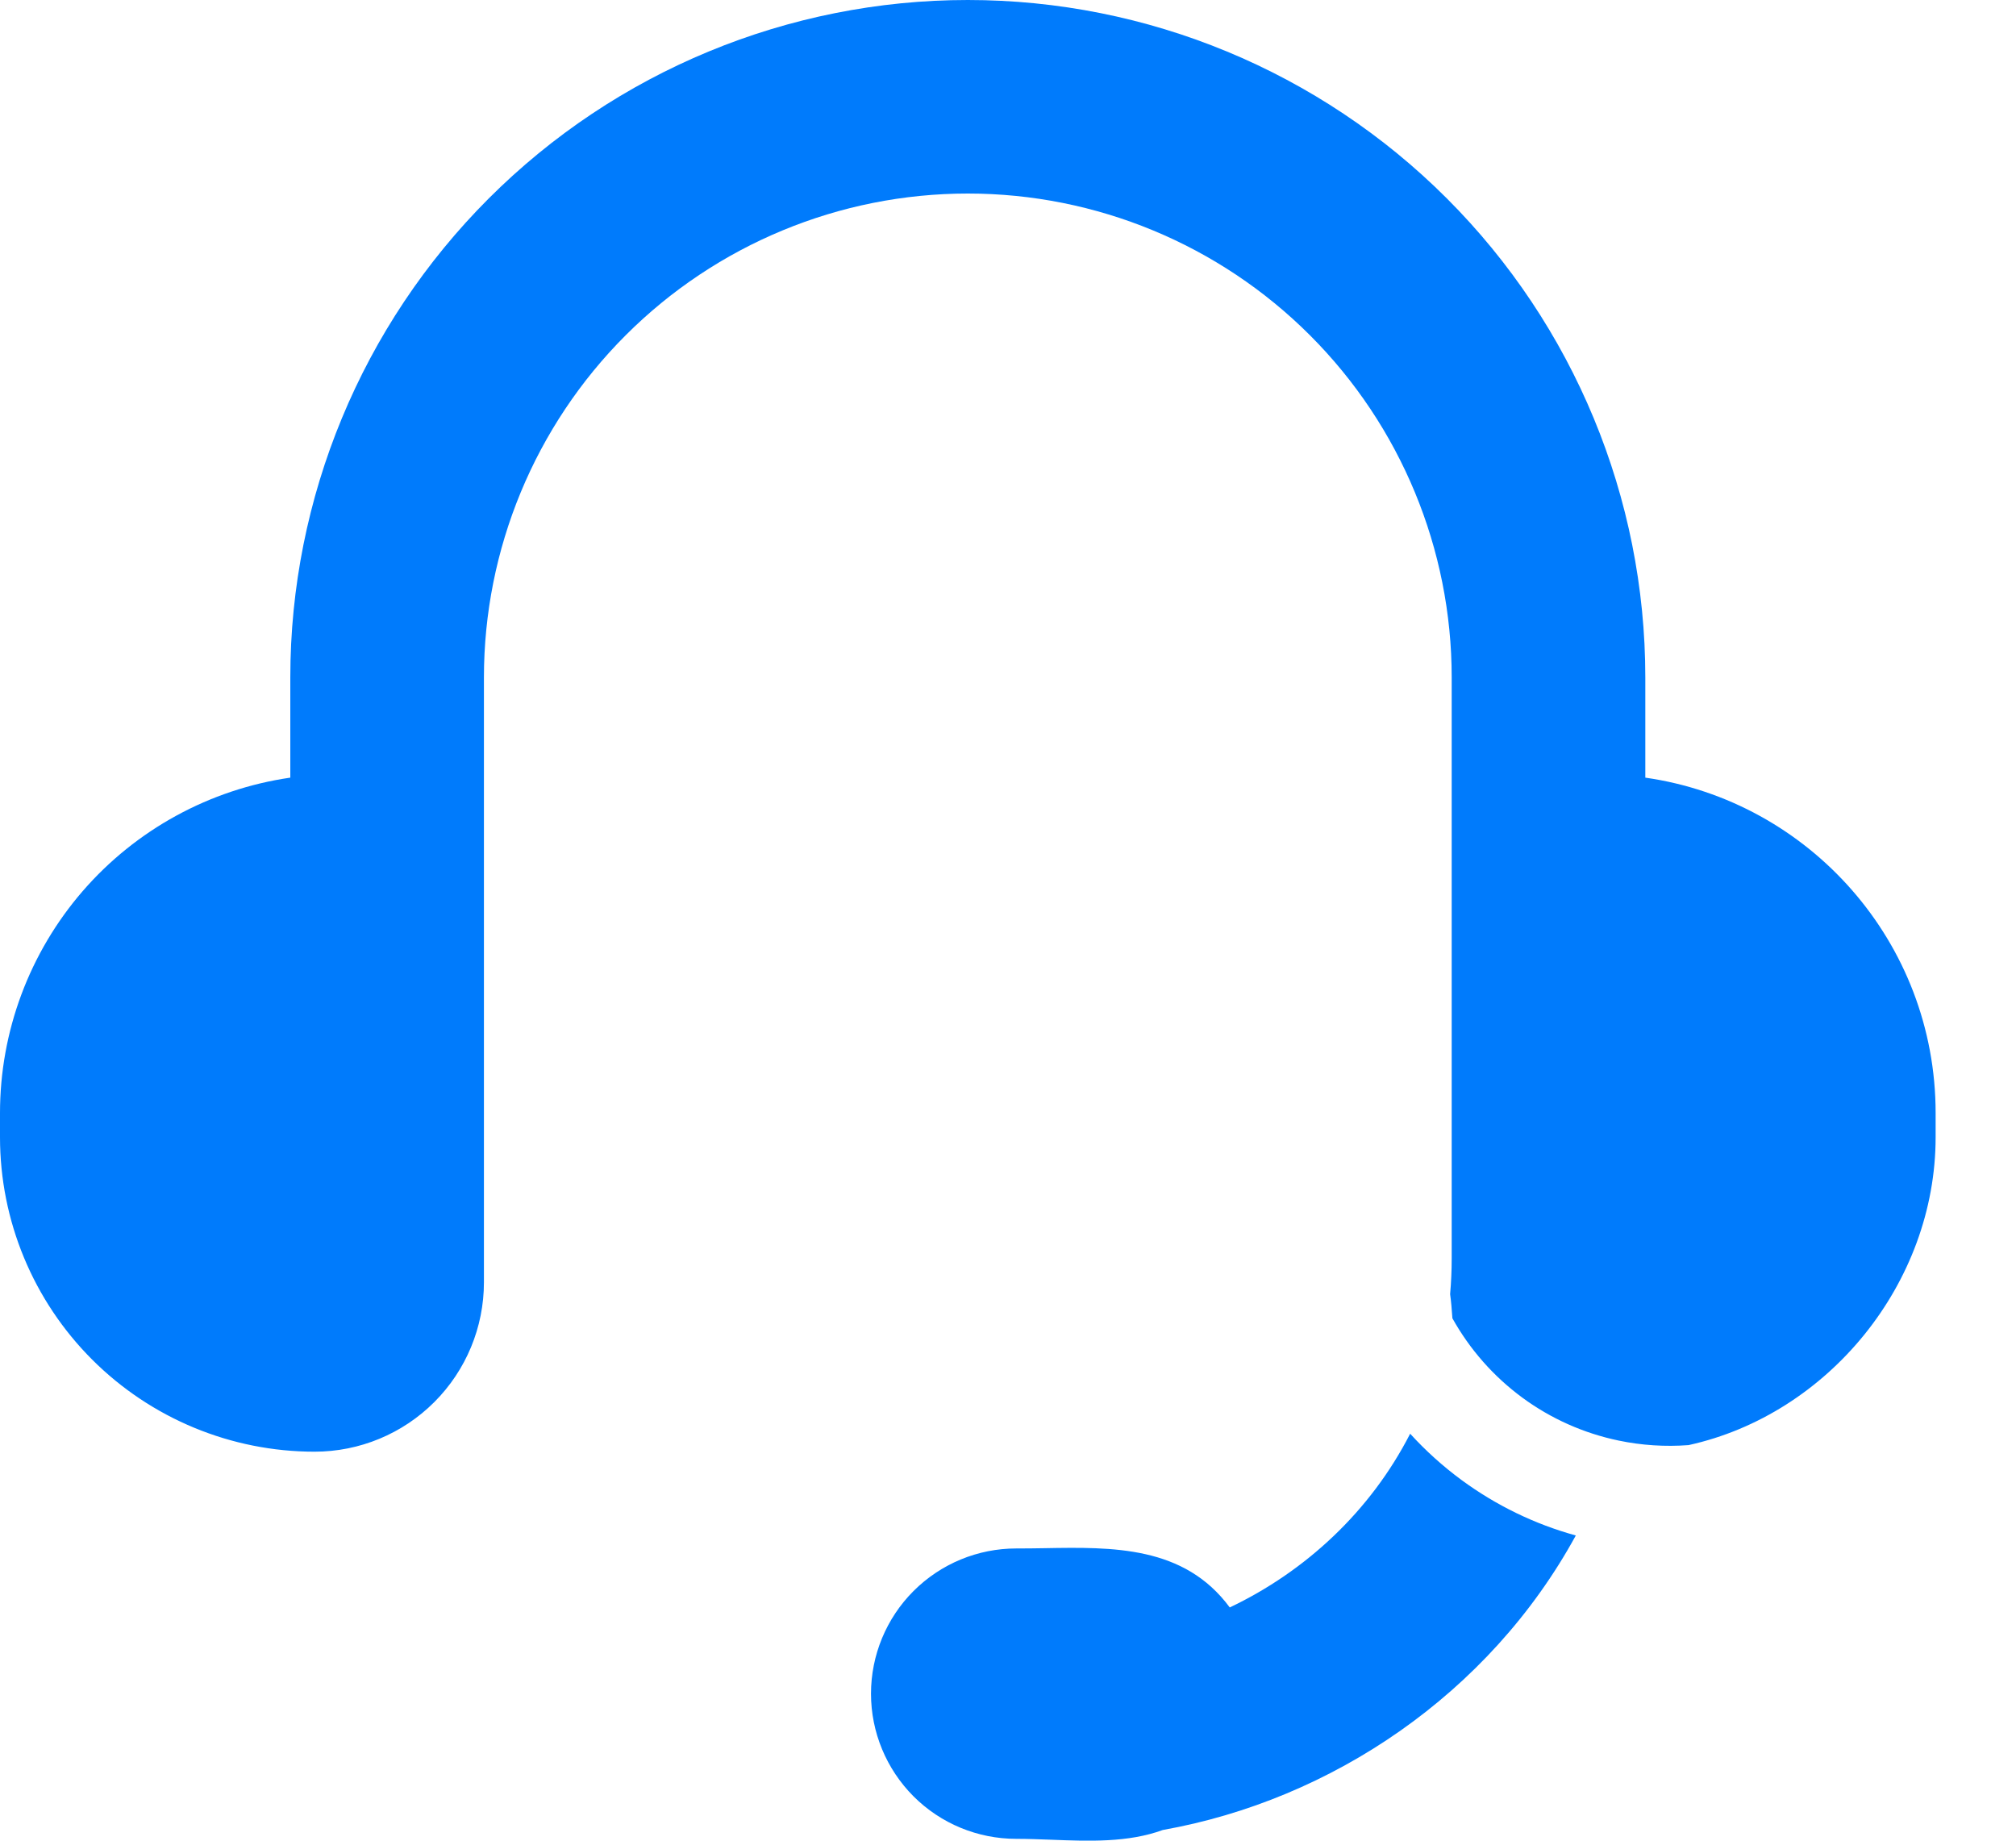 <?xml version="1.0" encoding="UTF-8"?> <svg xmlns="http://www.w3.org/2000/svg" width="23" height="21" viewBox="0 0 23 21" fill="none"> <path fill-rule="evenodd" clip-rule="evenodd" d="M5.576 2.264C4.127 3.713 3.312 5.679 3.312 7.729V8.872C2.393 9.005 1.551 9.465 0.943 10.167C0.335 10.87 -0 11.768 0 12.698V12.974C0 13.926 0.378 14.838 1.051 15.511C1.724 16.184 2.637 16.562 3.589 16.562C4.101 16.562 4.592 16.359 4.955 15.996C5.317 15.634 5.521 15.143 5.521 14.63V7.729C5.521 6.265 6.102 4.861 7.138 3.825C8.173 2.79 9.577 2.208 11.042 2.208C12.506 2.208 13.91 2.79 14.945 3.825C15.981 4.861 16.562 6.265 16.562 7.729V14.354C16.562 14.493 16.556 14.63 16.544 14.765C16.555 14.844 16.563 14.935 16.57 15.04C16.768 15.395 17.039 15.703 17.366 15.944C17.693 16.185 18.068 16.352 18.466 16.435C18.729 16.49 18.998 16.507 19.264 16.487C20.857 16.137 22.083 14.643 22.083 12.974V12.698C22.083 10.751 20.643 9.14 18.771 8.872V7.729C18.771 5.679 17.956 3.713 16.507 2.264C15.057 0.814 13.091 0 11.042 0C8.992 0 7.026 0.814 5.576 2.264ZM17.978 17.518C17.509 17.389 17.067 17.174 16.674 16.885C16.461 16.728 16.265 16.551 16.088 16.357C15.634 17.244 14.892 17.929 14.03 18.339C13.51 17.635 12.696 17.649 11.912 17.663C11.805 17.665 11.699 17.666 11.594 17.666C11.154 17.666 10.733 17.841 10.422 18.152C10.112 18.462 9.937 18.884 9.937 19.323C9.937 19.762 10.112 20.183 10.422 20.494C10.733 20.805 11.154 20.979 11.594 20.979C11.723 20.979 11.856 20.984 11.991 20.989C12.422 21.006 12.871 21.023 13.266 20.878C15.188 20.536 16.988 19.329 17.978 17.518Z" fill="#007BFC"></path> </svg> 